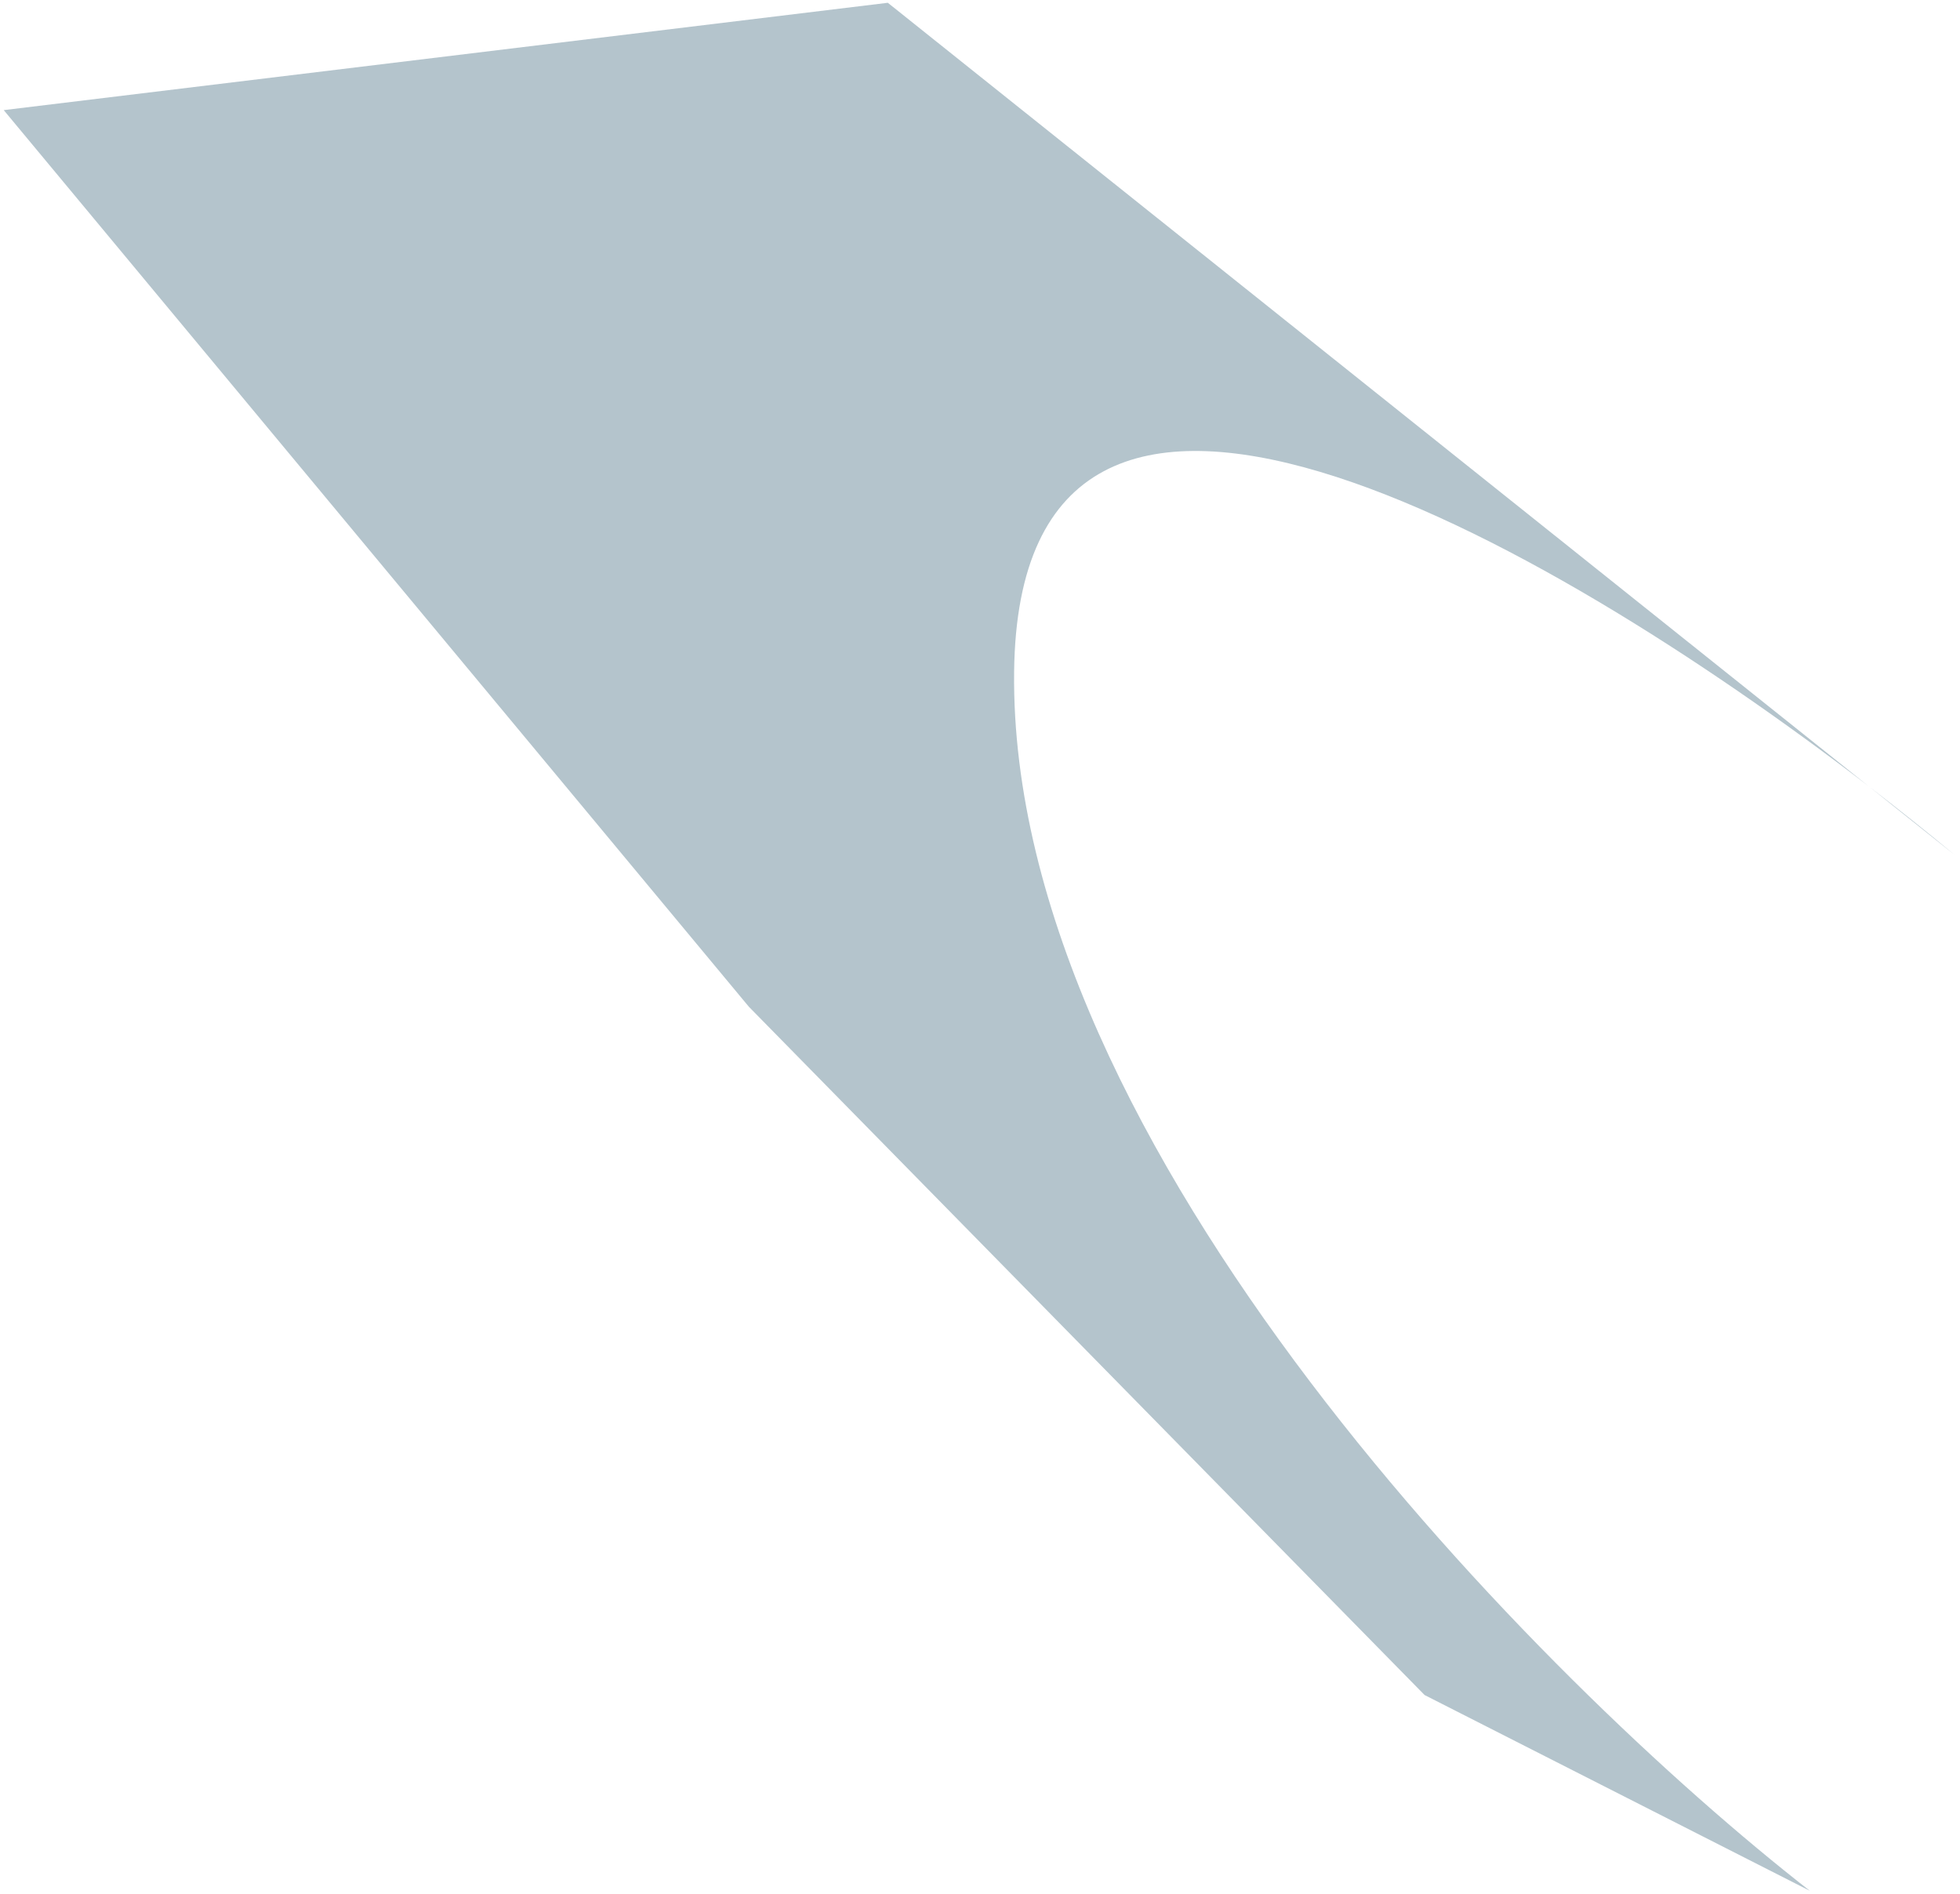 <?xml version="1.0" encoding="UTF-8"?> <svg xmlns="http://www.w3.org/2000/svg" width="358" height="346" viewBox="0 0 358 346" fill="none"> <path d="M185.231 122.771C184.308 209.509 281.735 307.319 330.563 345.382L260.204 309.626L136.787 183.903L0.683 20.116L162.163 0.508L341.323 143.624C346.927 147.933 352.219 152.17 357.092 156.22L341.323 143.624C281.487 97.615 186.075 43.461 185.231 122.771Z" fill="#B4C4CC"></path> </svg> 